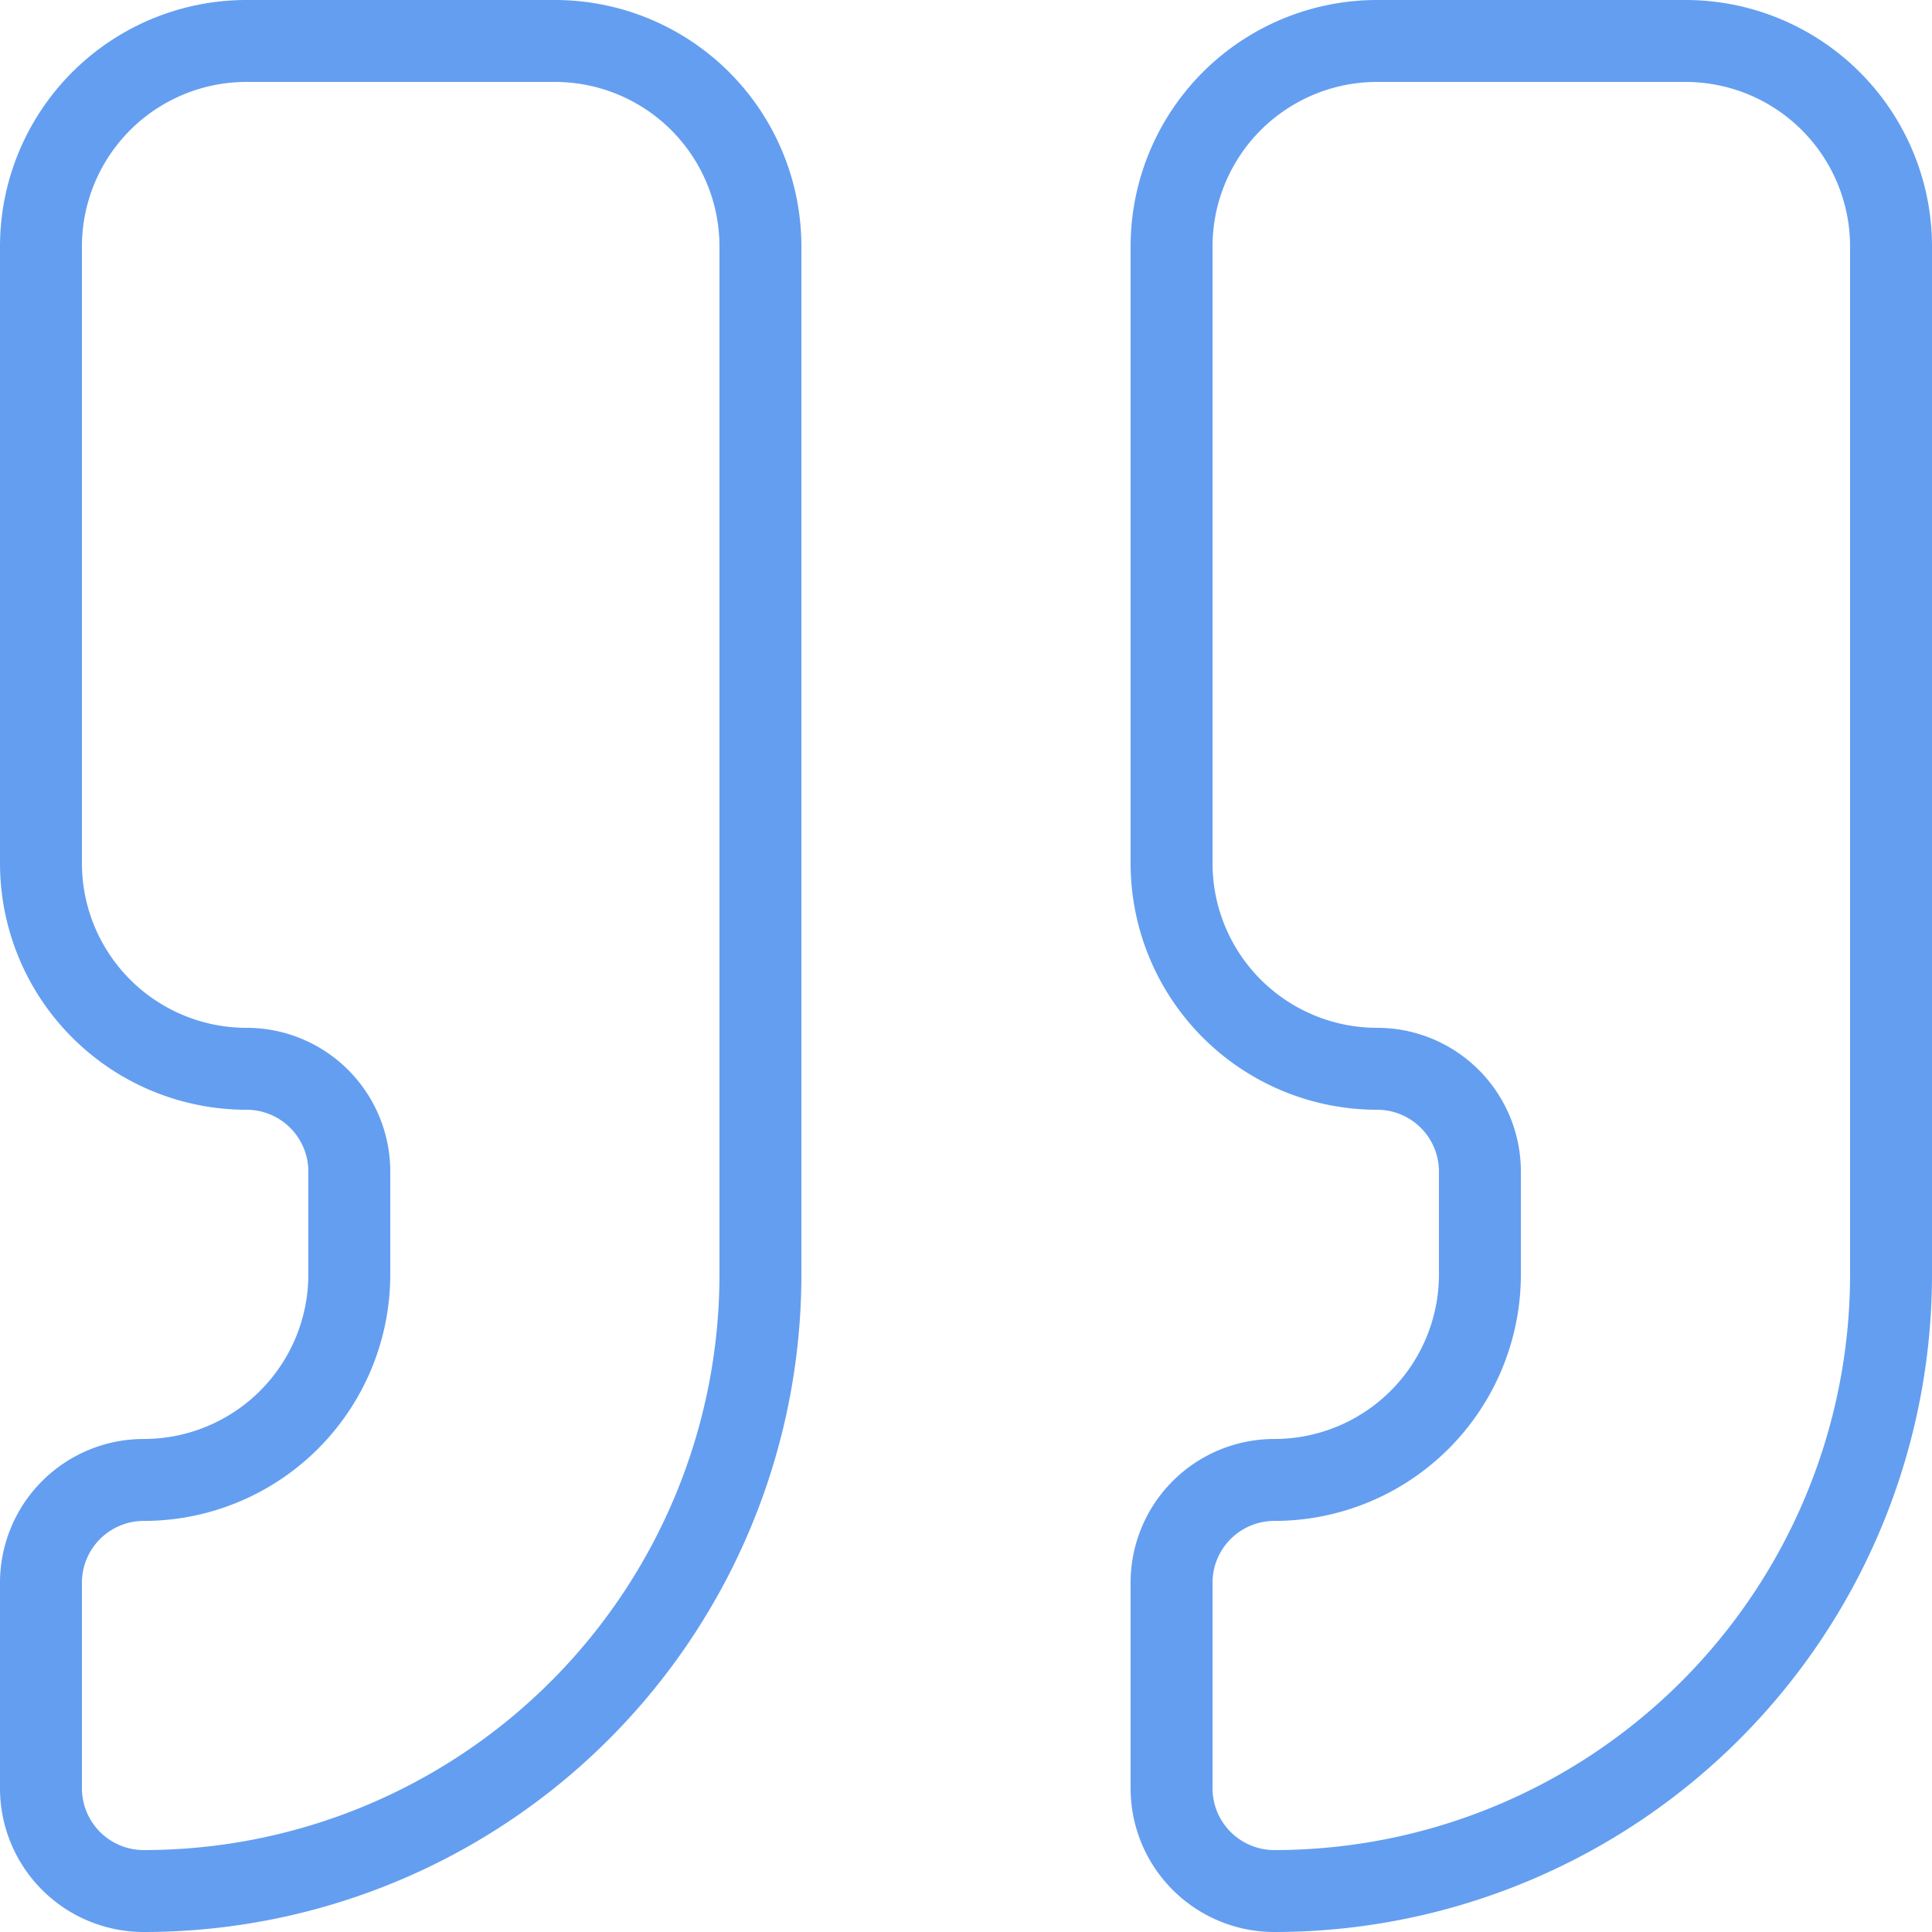 <svg xmlns="http://www.w3.org/2000/svg" width="47.162" height="47.162" viewBox="0 0 47.162 47.162">
  <g id="quote" transform="translate(1 1)">
    <path id="Path_95" data-name="Path 95" d="M19.018,3A5.018,5.018,0,0,0,14,8.018V23.072a5.018,5.018,0,0,0,5.018,5.018A2.509,2.509,0,0,1,21.527,30.6v2.509a5.018,5.018,0,0,1-5.018,5.018A2.509,2.509,0,0,0,14,40.635v5.018a2.509,2.509,0,0,0,2.509,2.509A15.054,15.054,0,0,0,31.563,33.108V8.018A5.018,5.018,0,0,0,26.545,3Z" transform="translate(13.599 -3)" fill="none" stroke="#649ef0" stroke-linecap="round" stroke-linejoin="round" stroke-width="2"/>
    <path id="Path_96" data-name="Path 96" d="M8.018,3A5.018,5.018,0,0,0,3,8.018V23.072A5.018,5.018,0,0,0,8.018,28.09,2.509,2.509,0,0,1,10.527,30.6v2.509a5.018,5.018,0,0,1-5.018,5.018A2.509,2.509,0,0,0,3,40.635v5.018a2.509,2.509,0,0,0,2.509,2.509A15.054,15.054,0,0,0,20.563,33.108V8.018A5.018,5.018,0,0,0,15.545,3Z" transform="translate(-3 -3)" fill="none" stroke="#649ef0" stroke-linecap="round" stroke-linejoin="round" stroke-width="2"/>
  </g>
</svg>
